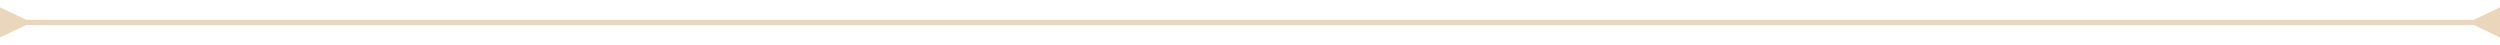 <?xml version="1.0" encoding="UTF-8"?> <svg xmlns="http://www.w3.org/2000/svg" width="335" height="6" viewBox="0 0 335 6" fill="none"> <path d="M3.5 2.65L1.76657e-07 0.979L-1.76657e-07 5.021L3.5 3.35L3.5 2.65ZM331.5 3.35L335 5.021L335 0.979L331.5 2.65L331.5 3.35ZM3.15 3.35L331.85 3.35L331.85 2.65L3.15 2.65L3.15 3.35Z" fill="#EAD6BB"></path> </svg> 
